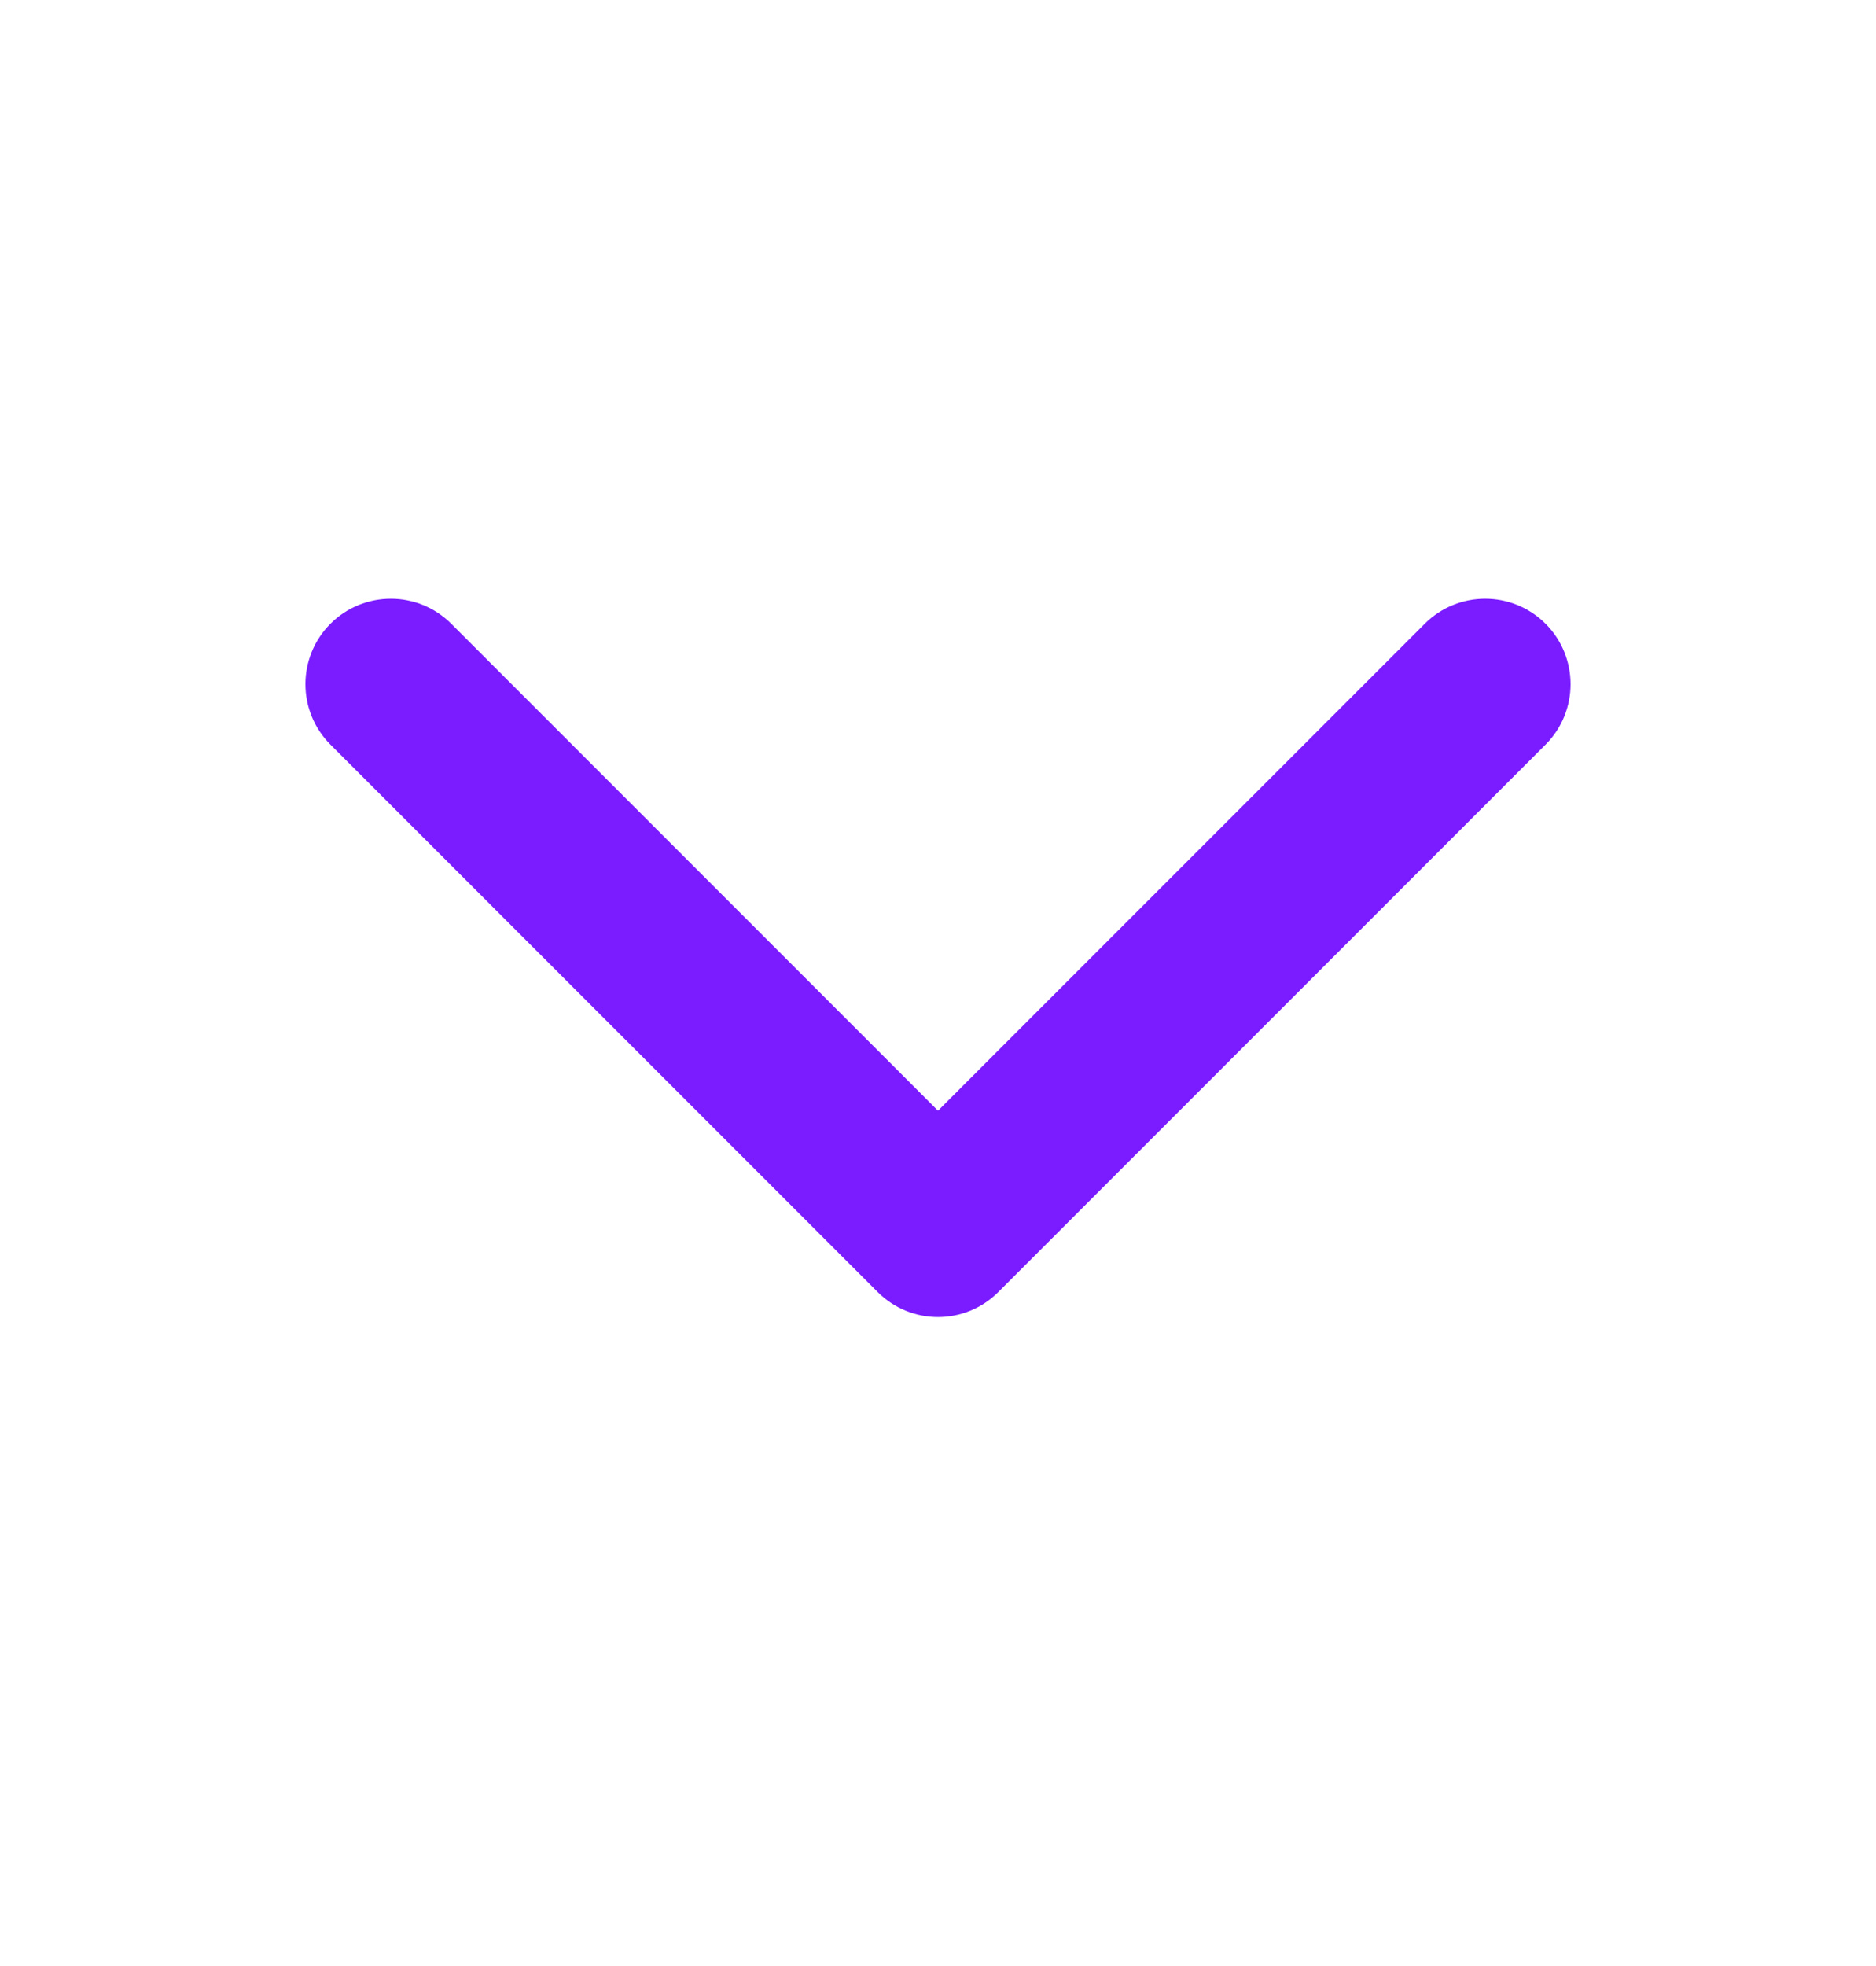 <svg width="21" height="22" viewBox="0 0 21 22" fill="none" xmlns="http://www.w3.org/2000/svg">
<path fill-rule="evenodd" clip-rule="evenodd" d="M17.089 7.192C16.833 6.936 16.417 6.936 16.161 7.192L10.5 12.853L4.839 7.192C4.583 6.936 4.167 6.936 3.911 7.192C3.655 7.448 3.655 7.864 3.911 8.12L10.036 14.245C10.292 14.502 10.708 14.502 10.964 14.245L17.089 8.12C17.345 7.864 17.345 7.448 17.089 7.192Z" fill="#7A1CFF" stroke="#7A1CFF" stroke-width="0.6" stroke-linecap="round" stroke-linejoin="round"/>
</svg>
